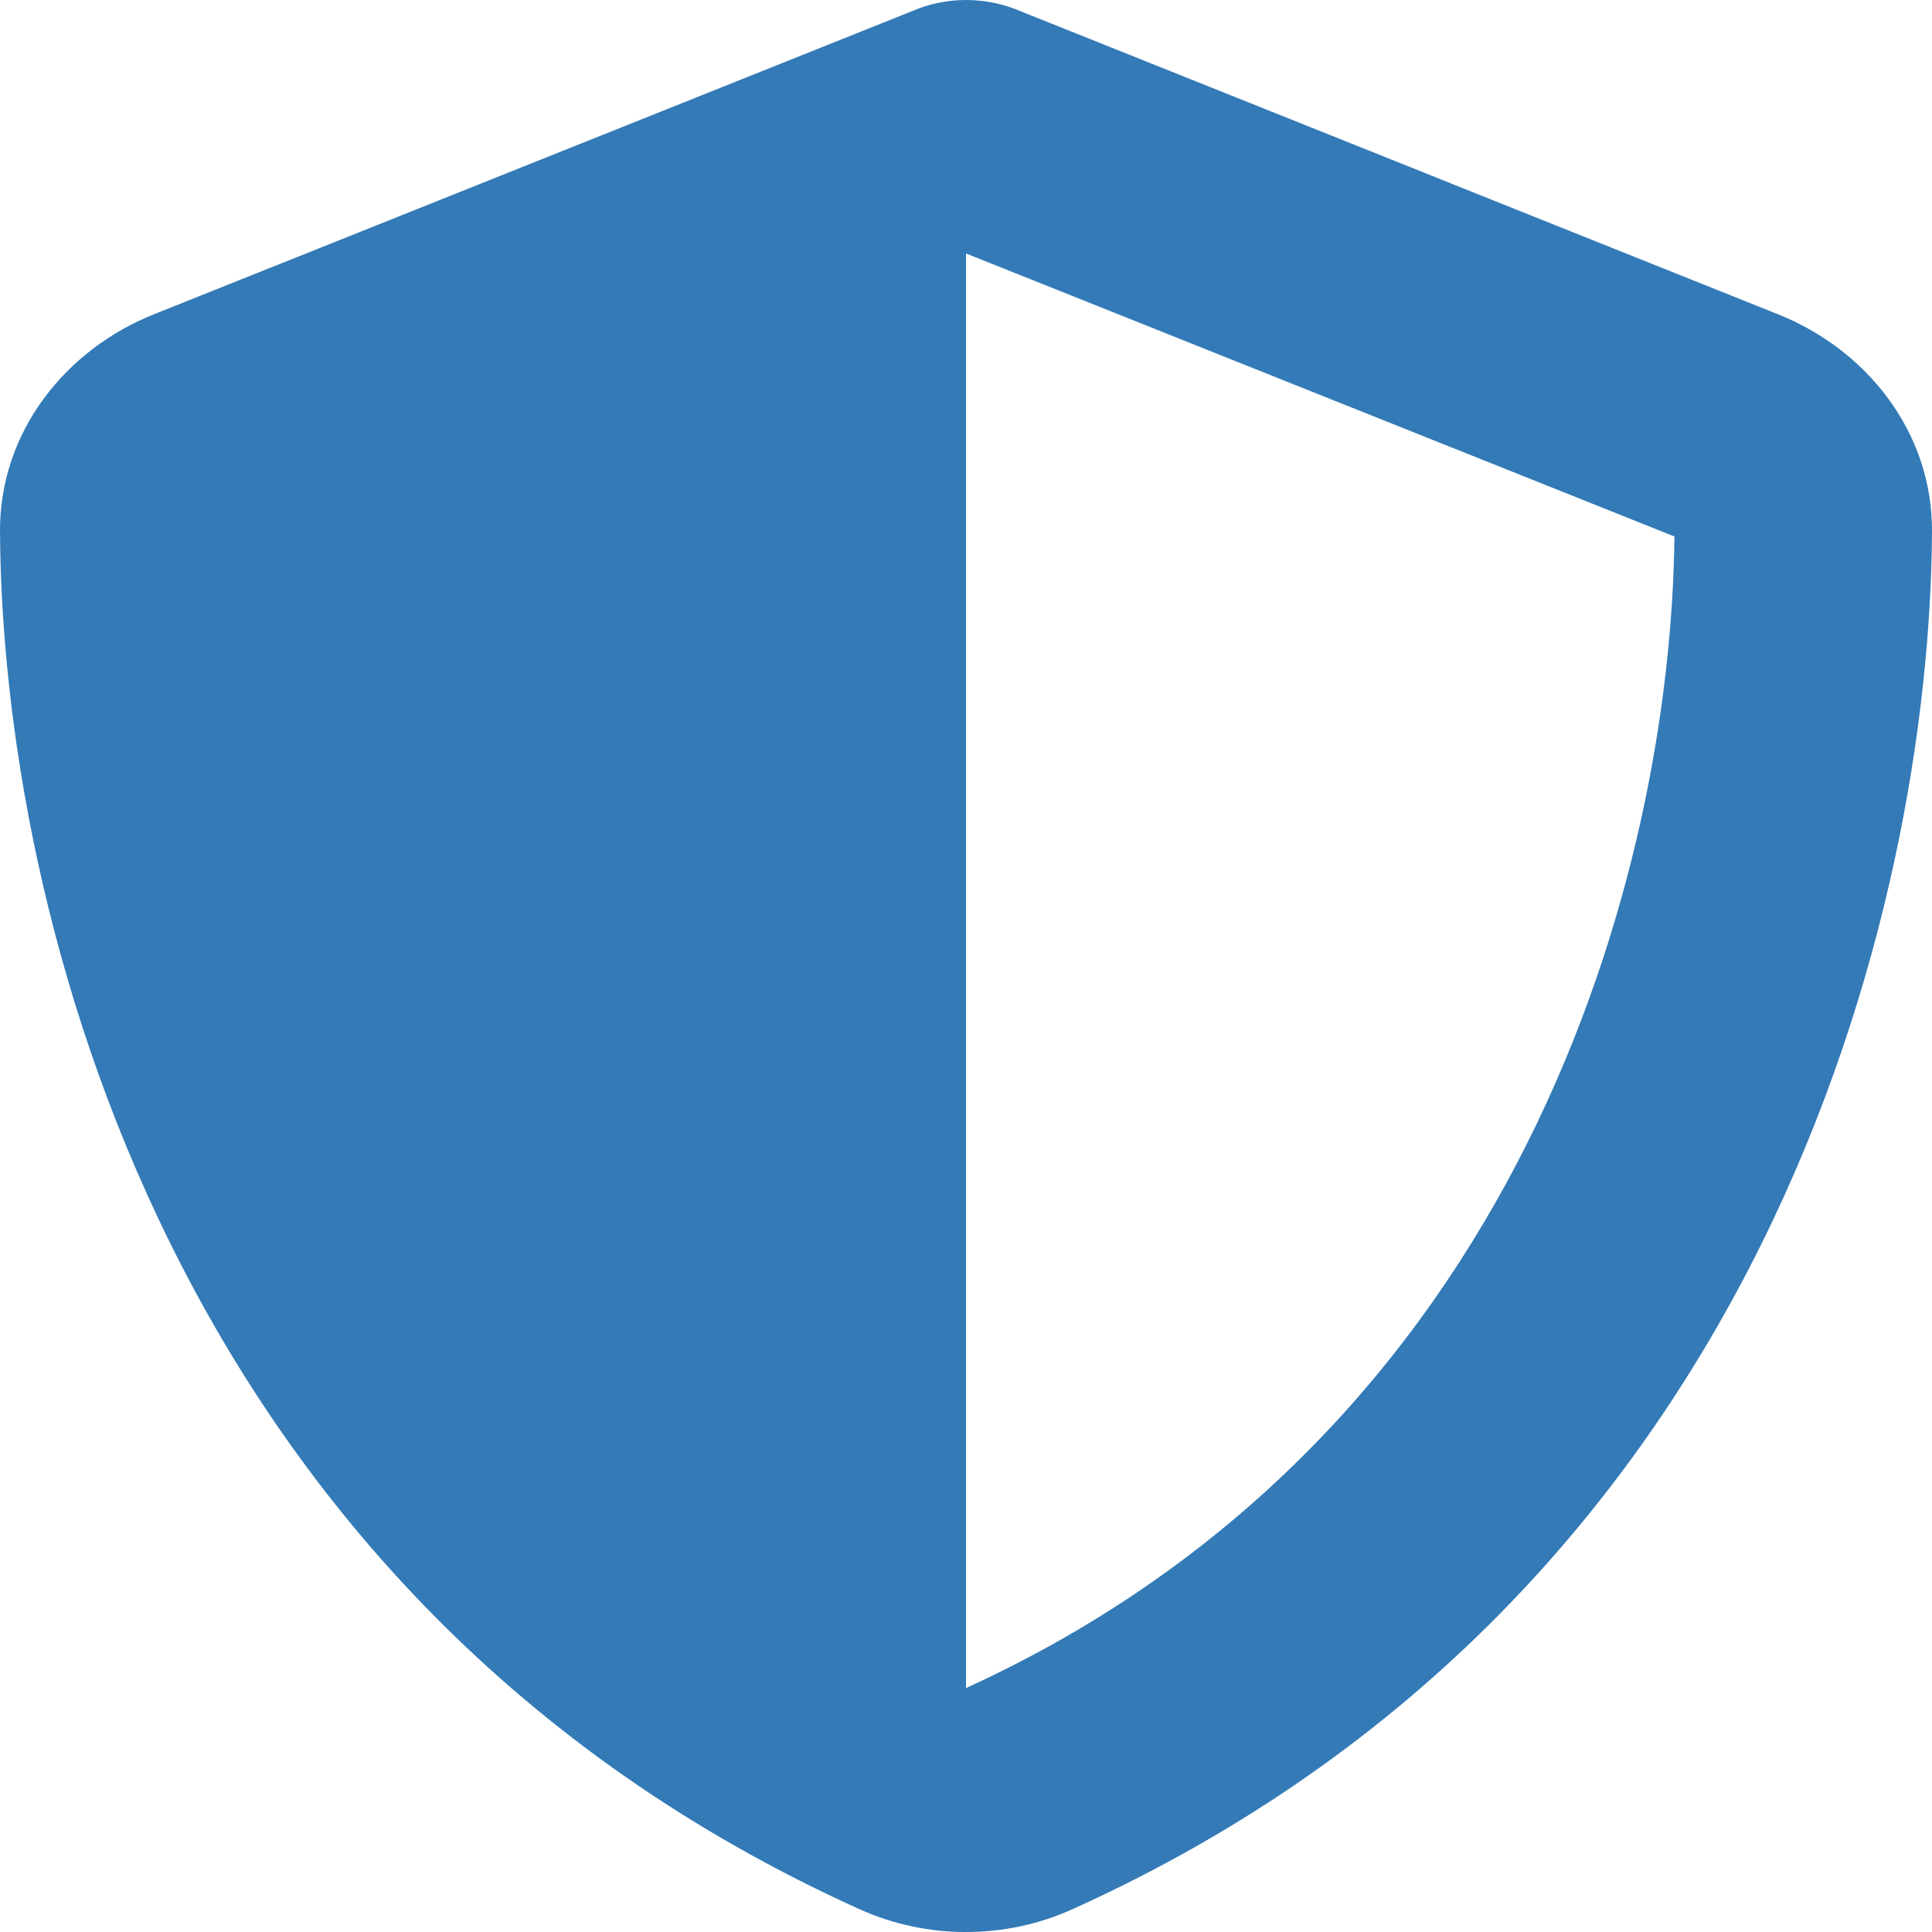 <svg width="16" height="16" viewBox="0 0 16 16" fill="none" xmlns="http://www.w3.org/2000/svg">
<path d="M8 0C8.153 0 8.307 0.031 8.447 0.091L14.723 2.602C15.457 2.894 16.003 3.576 16 4.399C15.983 7.516 14.623 13.219 8.88 15.812C8.323 16.063 7.677 16.063 7.12 15.812C1.377 13.219 0.017 7.516 1.51616e-05 4.399C-0.003 3.576 0.543 2.894 1.277 2.602L7.557 0.091C7.693 0.031 7.847 0 8 0ZM8 2.099V13.98C12.6 11.877 13.837 7.23 13.867 4.443L8 2.099Z" fill="#337AB7"/>
</svg>
